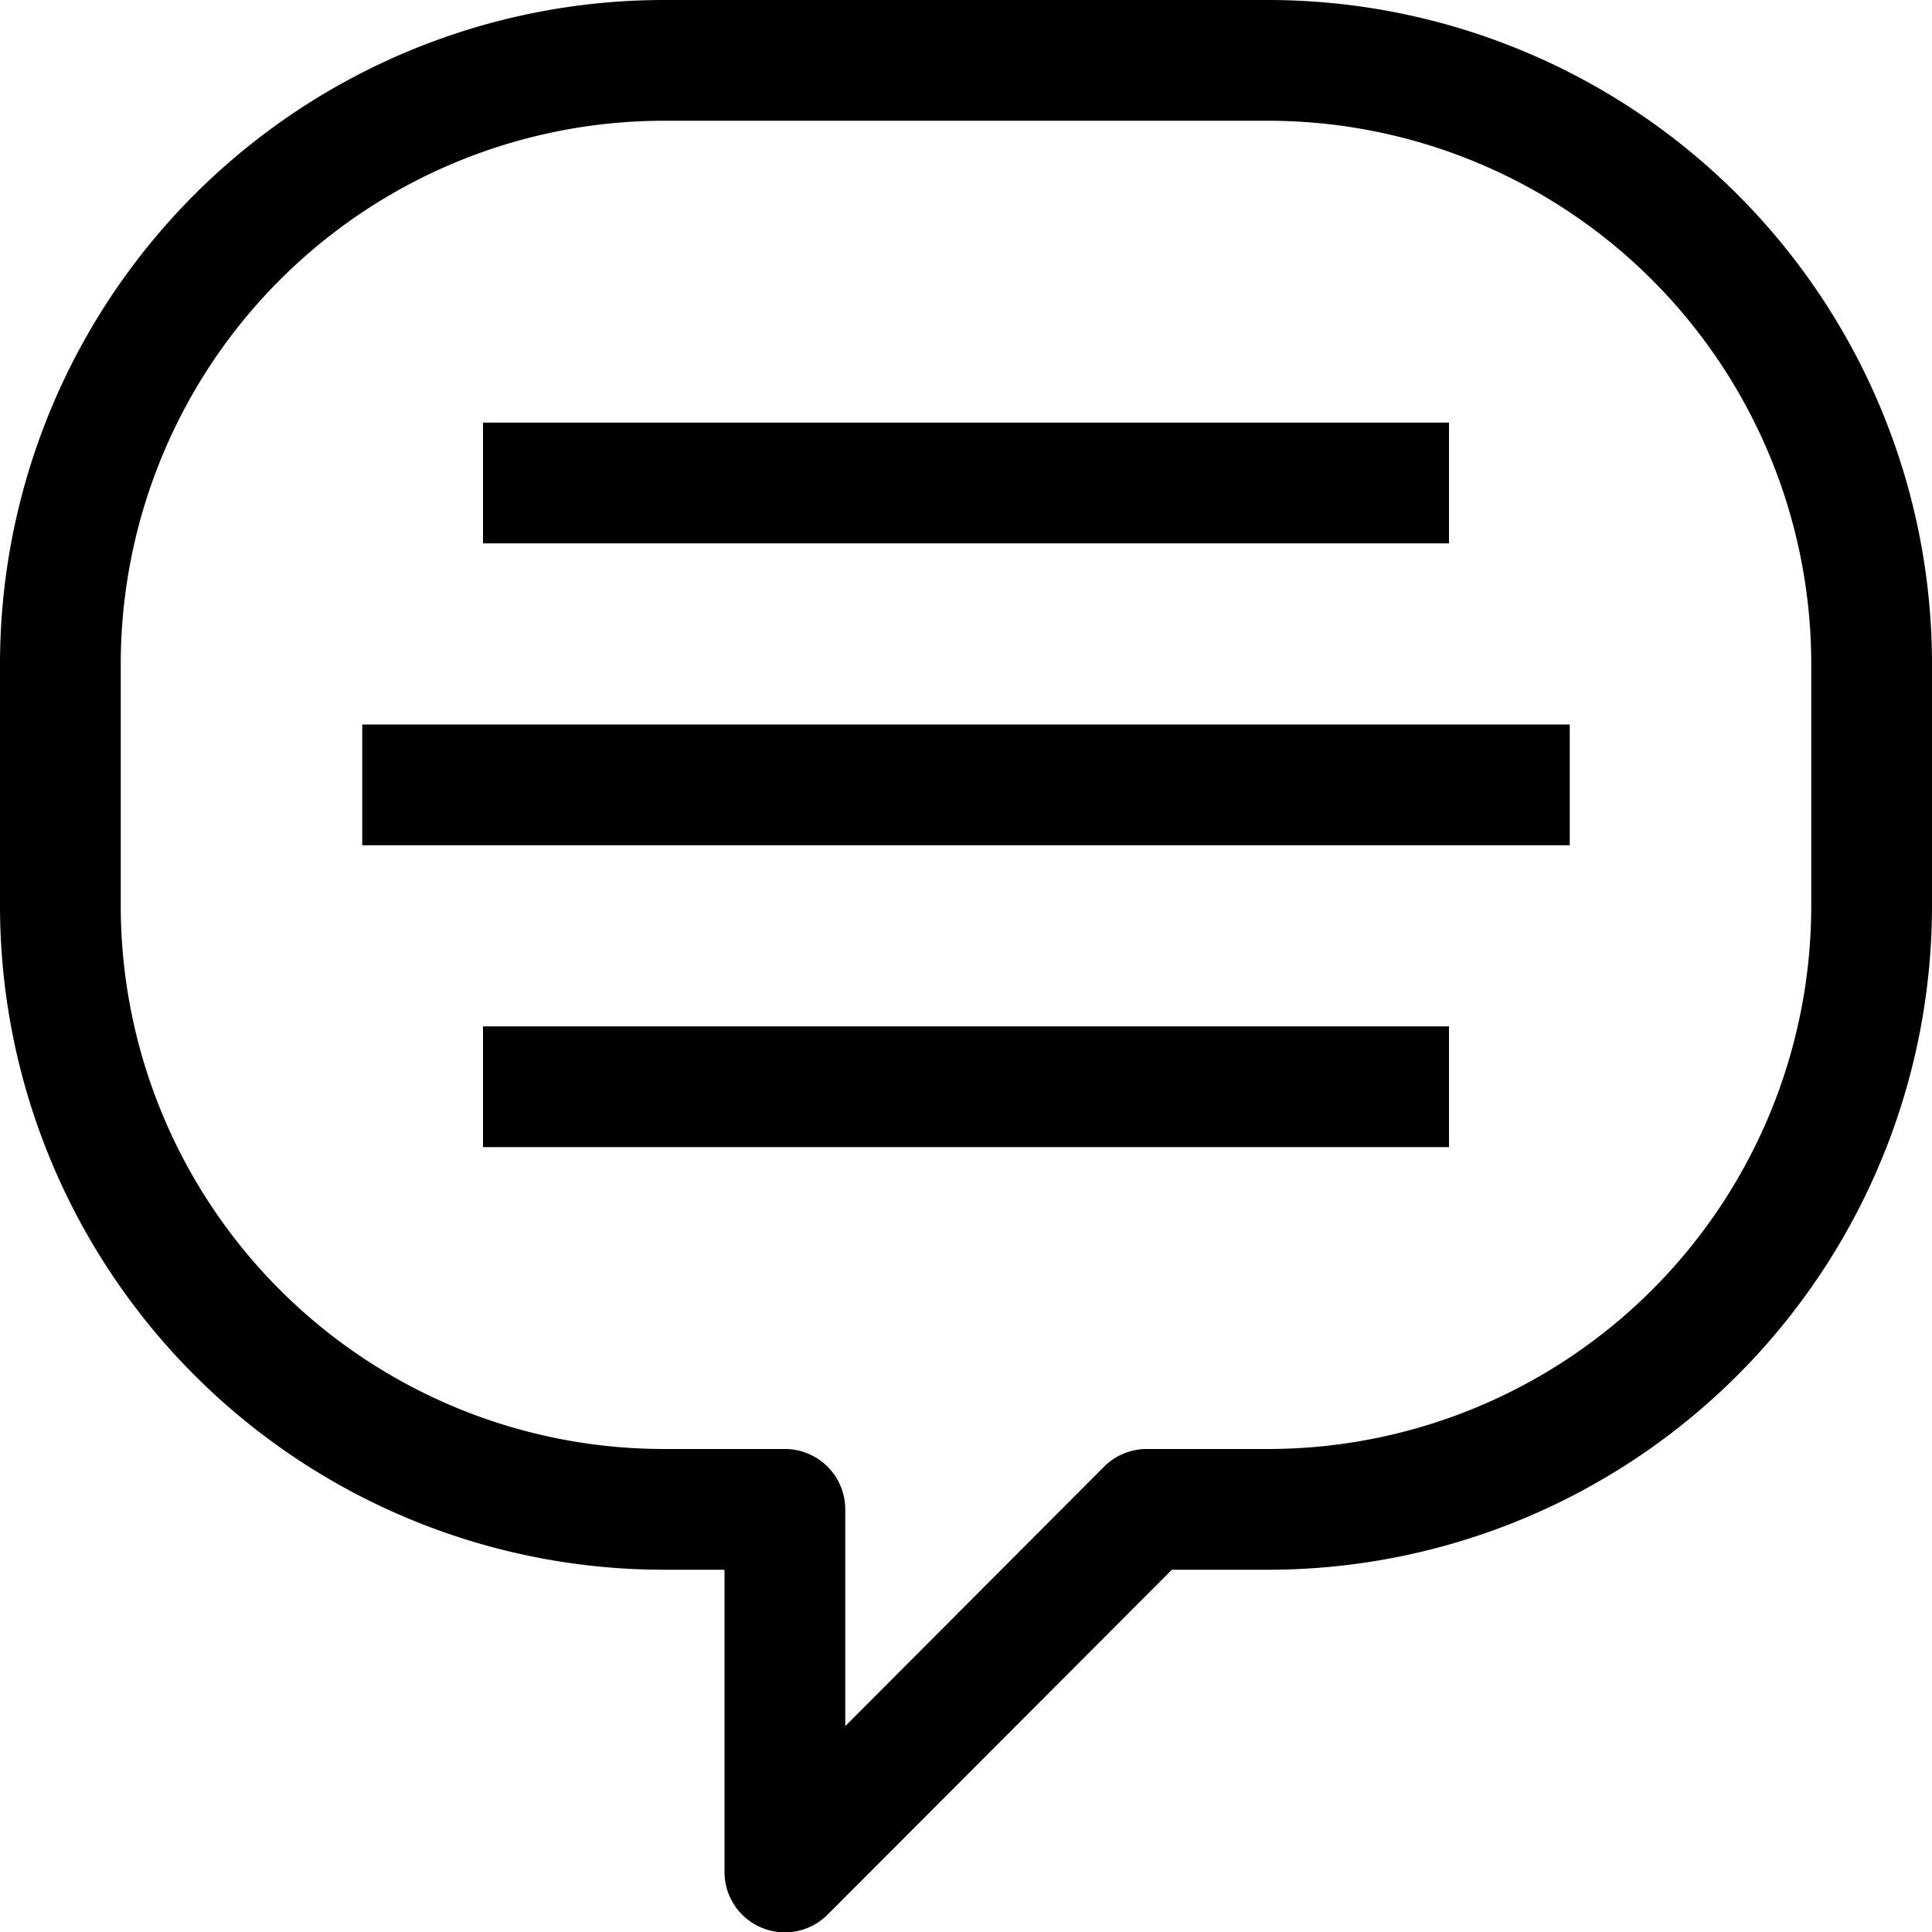 <?xml version="1.0" encoding="UTF-8"?> <svg xmlns="http://www.w3.org/2000/svg" viewBox="0 0 32 32"> <path d="m21 0h-10a11 11 0 0 0 -11 11v4a11 11 0 0 0 11 11h1v5a1 1 0 0 0 1.71.71l5.7-5.71h1.59a11 11 0 0 0 11-11v-4a11 11 0 0 0 -11-11zm9 15a9 9 0 0 1 -9 9h-2a1 1 0 0 0 -.71.29l-4.29 4.3v-3.59a1 1 0 0 0 -1-1h-2a9 9 0 0 1 -9-9v-4a9 9 0 0 1 9-9h10a9 9 0 0 1 9 9z"></path> <path d="m6 12h20v2h-20z"></path> <path d="m8 7h16v2h-16z"></path> <path d="m8 17h16v2h-16z"></path> </svg> 